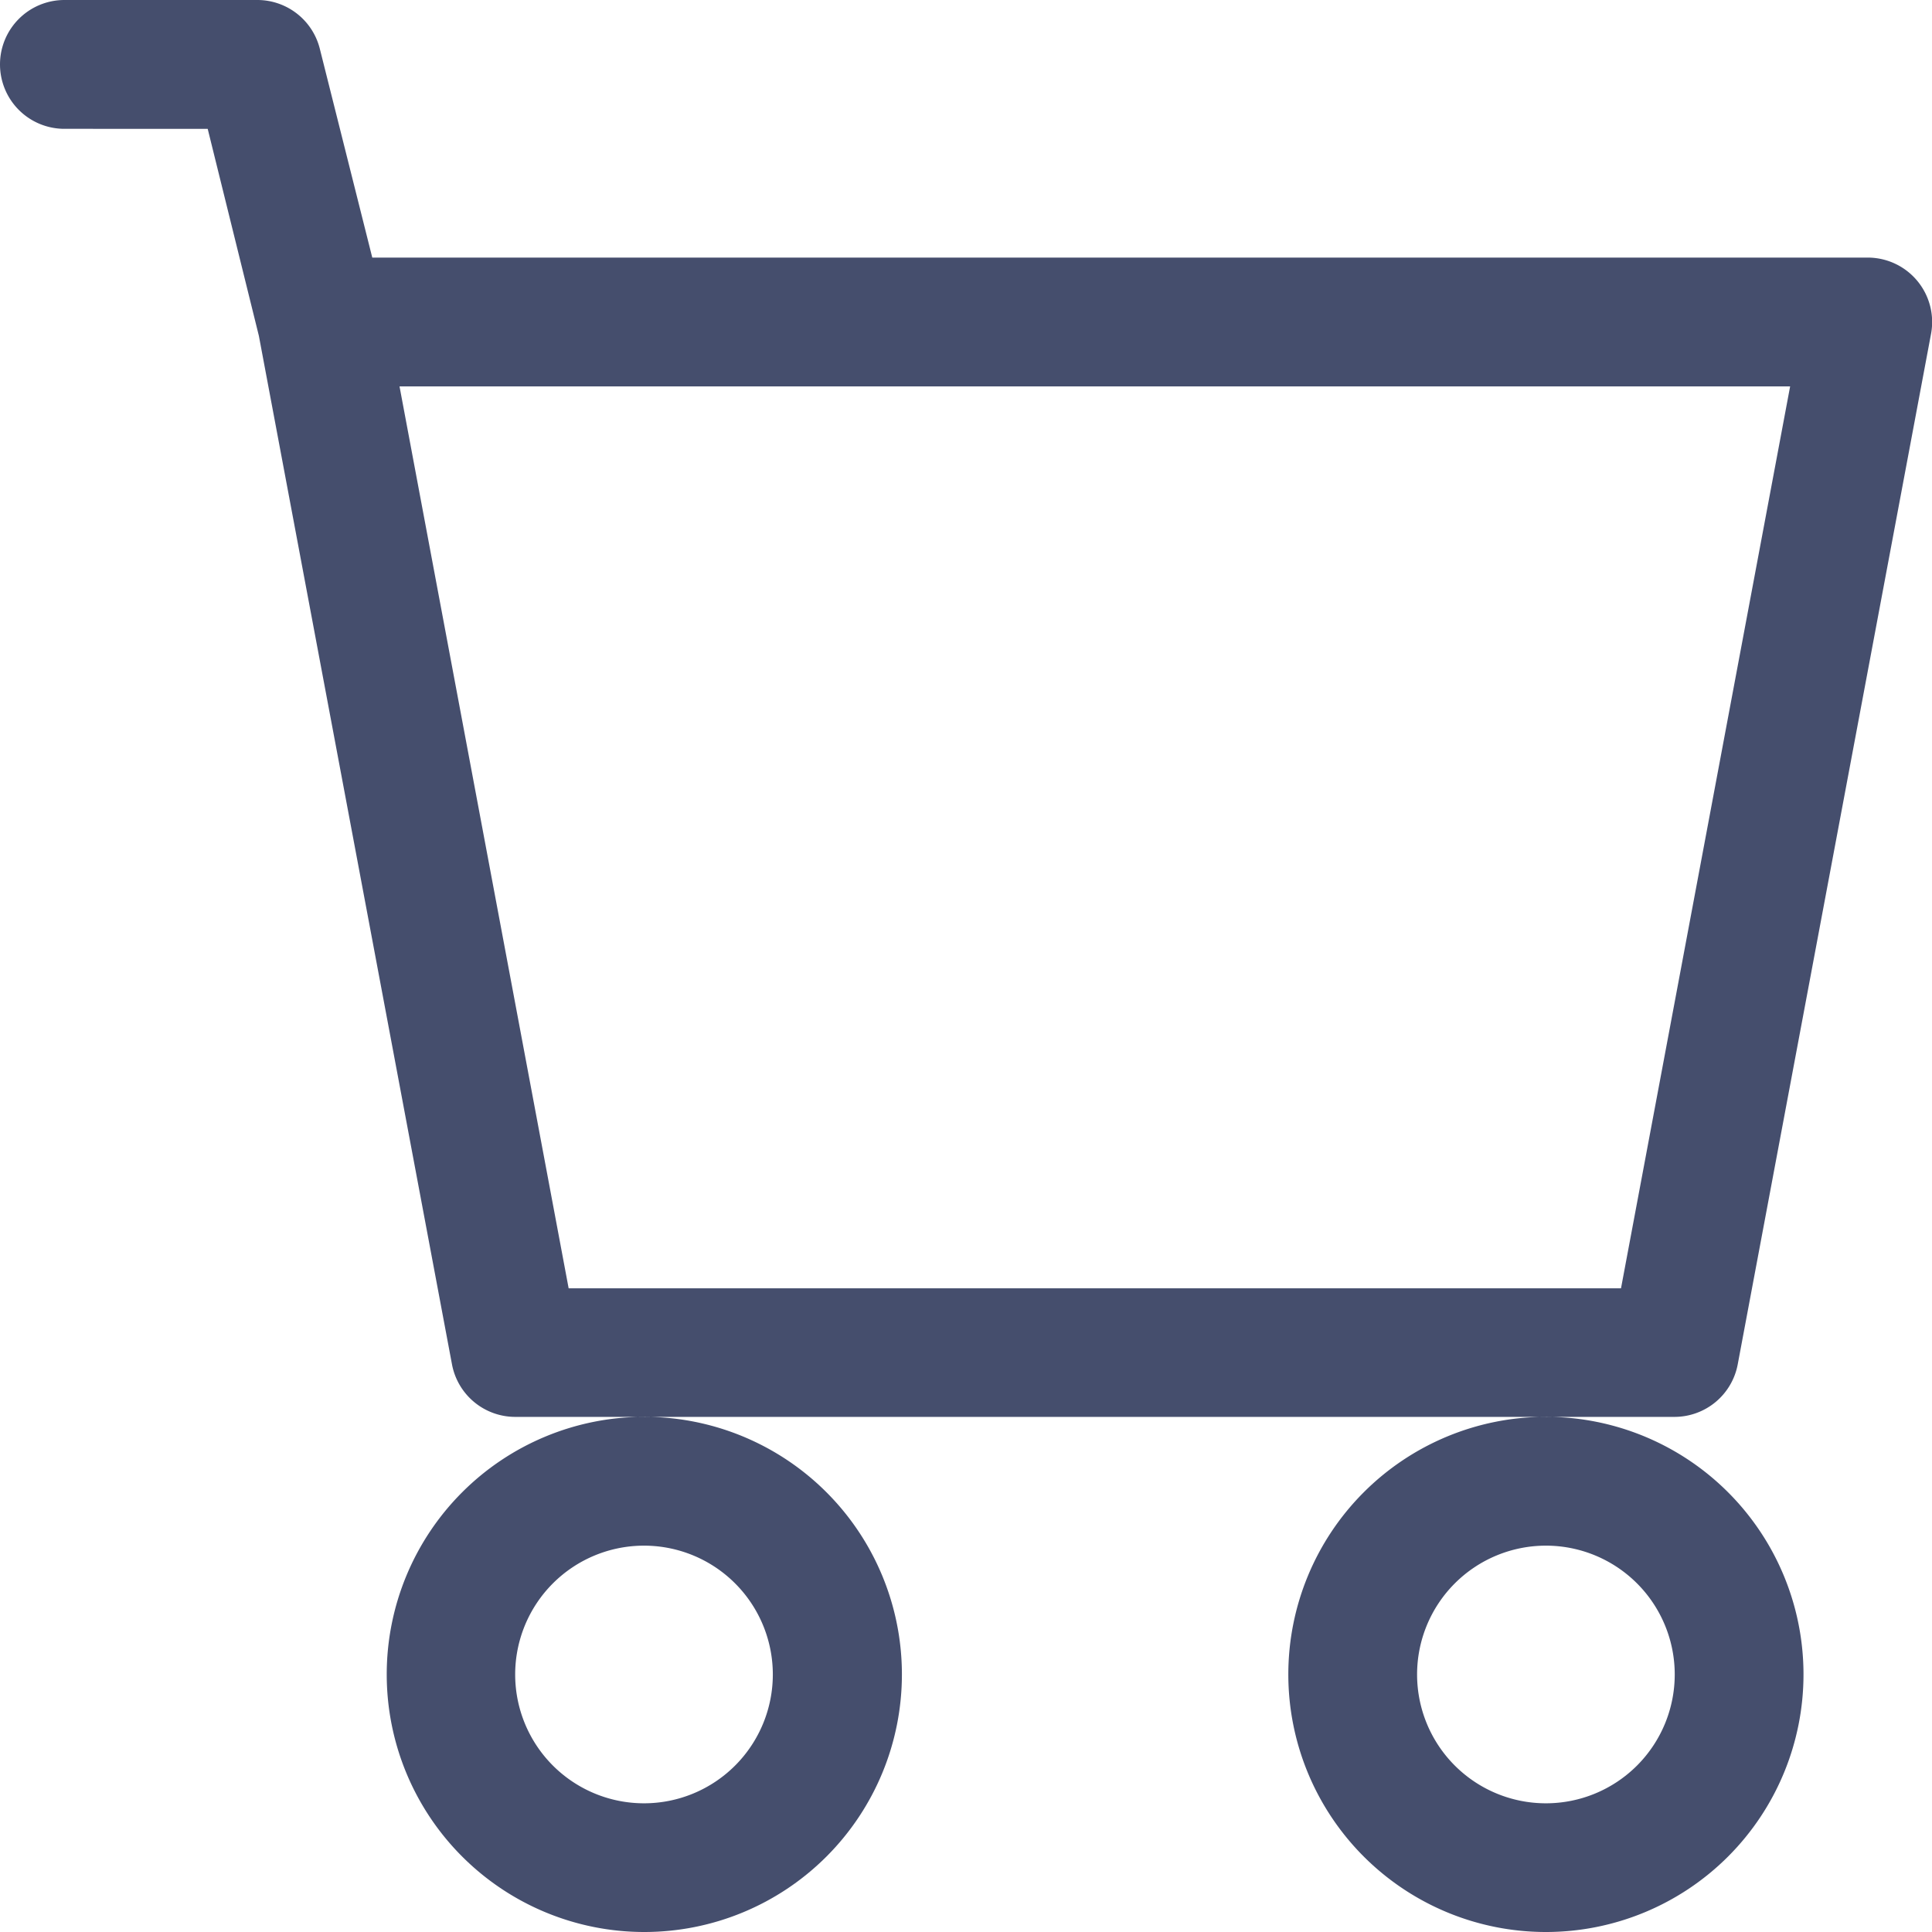 <svg xmlns="http://www.w3.org/2000/svg" width="30.204" height="30.205" viewBox="0 0 30.204 30.205">
  <g id="cart" transform="translate(0 -2.25)">
    <path id="Path_5" data-name="Path 5" d="M0,3.257A1.007,1.007,0,0,1,1.007,2.25H4.027A1.007,1.007,0,0,1,5,3.013L5.82,6.277H29.2a1.007,1.007,0,0,1,.989,1.192L27.167,23.579a1.007,1.007,0,0,1-.989.822H8.055a1.007,1.007,0,0,1-.989-.822L4.047,7.5l-.8-3.236H1.007A1.007,1.007,0,0,1,0,3.257ZM6.246,8.291l2.644,14.1H25.342l2.644-14.1ZM10.068,24.4A4.027,4.027,0,1,0,14.1,28.428,4.027,4.027,0,0,0,10.068,24.4Zm14.1,0a4.027,4.027,0,1,0,4.027,4.027A4.027,4.027,0,0,0,24.164,24.4Zm-14.1,2.014a2.014,2.014,0,1,0,2.014,2.014A2.014,2.014,0,0,0,10.068,26.414Zm14.1,0a2.014,2.014,0,1,0,2.014,2.014A2.014,2.014,0,0,0,24.164,26.414Z" fill="#454e6d" fill-rule="evenodd"/>
  </g>
</svg>
